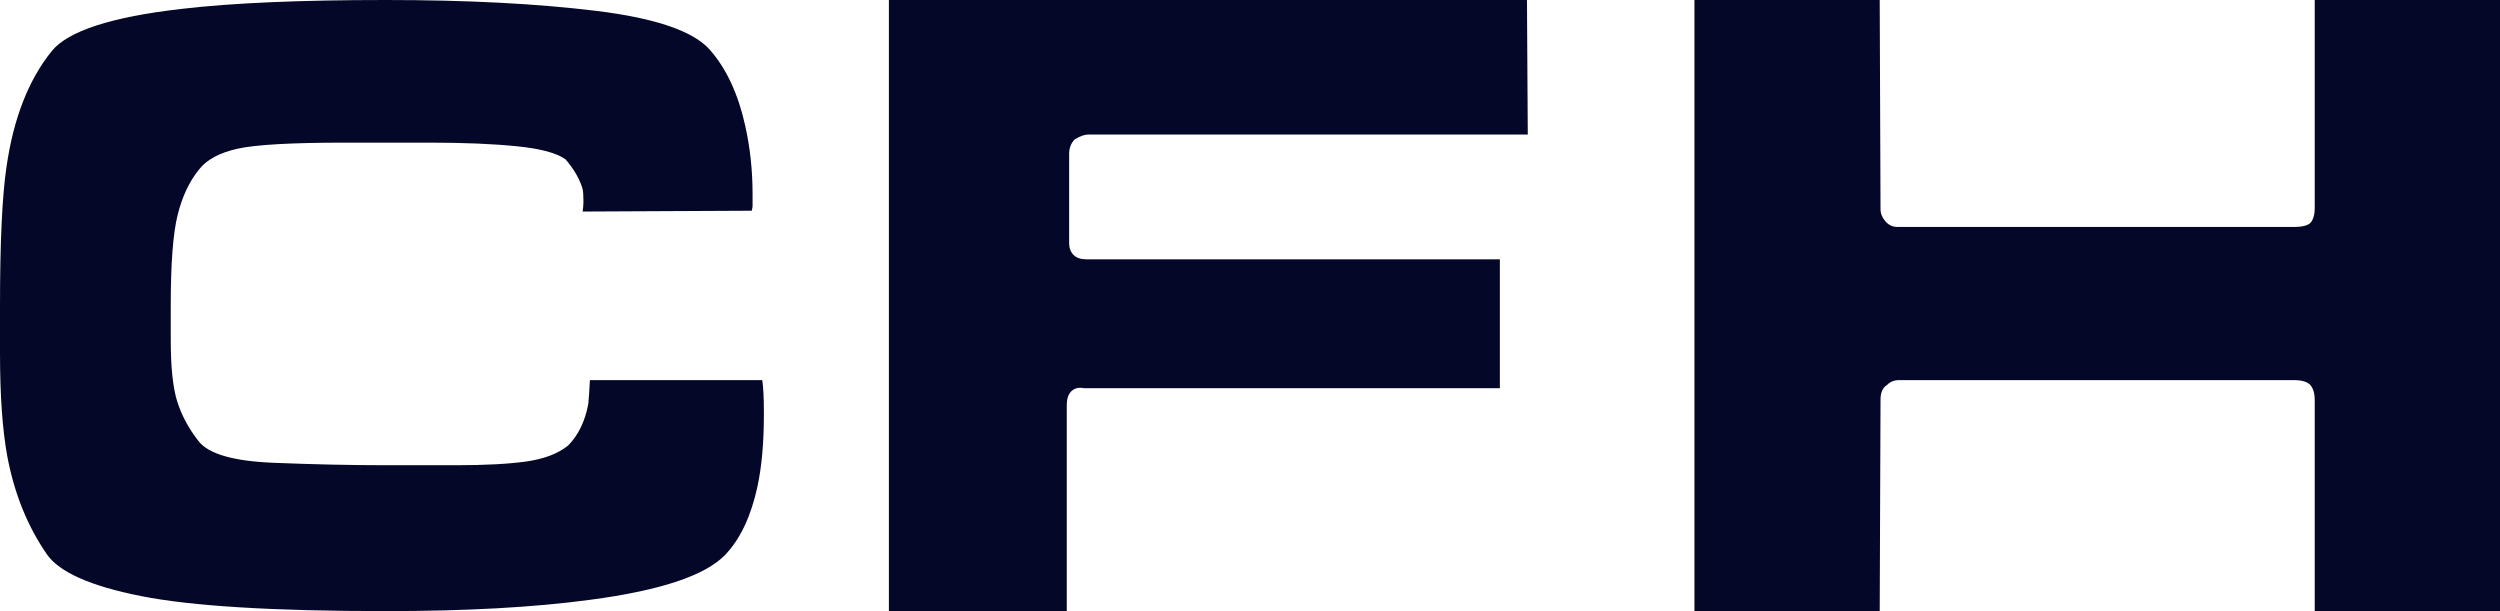 <?xml version="1.0" encoding="UTF-8"?>
<svg width="180px" height="44px" viewBox="0 0 180 44" version="1.1" xmlns="http://www.w3.org/2000/svg" xmlns:xlink="http://www.w3.org/1999/xlink">
    <!-- Generator: Sketch 57.1 (83088) - https://sketch.com -->
    <title>Combined Shape Copy</title>
    <desc>Created with Sketch.</desc>
    <g id="Home" stroke="none" stroke-width="1" fill="none" fill-rule="evenodd">
        <g id="Home-Copy" transform="translate(-255, -243)" fill="#040727">
            <g id="Section1" transform="translate(0, 1)">
                <path d="M282.792,242 C288.618,242 293.668,242.261 297.941,242.785 C302.213,243.308 304.942,244.247 306.126,245.603 C307.311,246.961 308.155,248.782 308.66,251.069 C309.011,252.658 309.185,254.286 309.185,255.951 L309.185,256.823 C309.185,256.9 309.165,257.018 309.127,257.172 L296.949,257.231 C296.988,256.961 297.008,256.731 297.008,256.539 C297.008,256.076 296.988,255.77 296.949,255.616 C296.755,254.924 296.347,254.212 295.726,253.481 C295.104,253.02 293.929,252.702 292.201,252.53 C290.473,252.356 288.385,252.27 285.938,252.27 L279.82,252.27 C275.975,252.27 273.401,252.417 272.101,252.708 C270.798,253.001 269.876,253.499 269.333,254.201 C268.634,255.06 268.118,256.152 267.789,257.478 C267.459,258.802 267.294,260.968 267.294,263.97 L267.294,266.487 C267.294,268.437 267.448,269.91 267.759,270.903 C268.07,271.898 268.585,272.853 269.304,273.771 C270.022,274.688 271.818,275.204 274.693,275.321 C277.567,275.437 280.267,275.496 282.792,275.496 L287.86,275.496 C289.919,275.496 291.59,275.408 292.871,275.231 C294.153,275.053 295.163,274.67 295.901,274.081 C296.638,273.336 297.125,272.335 297.358,271.077 C297.396,270.685 297.435,270.116 297.473,269.369 L309.884,269.369 C309.922,269.642 309.951,269.965 309.971,270.335 C309.991,270.706 310,271.204 310,271.827 C310,273.859 309.846,275.596 309.535,277.041 C309.068,279.188 308.291,280.827 307.204,281.959 C305.766,283.442 302.543,284.516 297.532,285.18 C293.492,285.728 288.579,286 282.792,286 C274.673,286 268.799,285.64 265.167,284.92 C261.535,284.201 259.272,283.199 258.379,281.915 C256.981,279.893 256.029,277.538 255.525,274.854 C255.174,272.947 255,270.459 255,267.385 L255,264.058 C255,259.469 255.154,256.122 255.467,254.021 C255.97,250.519 257.059,247.738 258.73,245.675 C259.894,244.237 263.002,243.225 268.051,242.642 C271.701,242.213 276.616,242 282.792,242 Z M364.942,242 L365,251.686 L333.357,251.686 C333.089,251.686 332.763,251.803 332.382,252.035 C332.113,252.306 331.979,252.653 331.979,253.078 L331.979,259.514 C331.979,259.862 332.085,260.143 332.295,260.355 C332.505,260.567 332.821,260.674 333.243,260.674 L362.99,260.674 L362.99,269.952 L333.07,269.952 C332.687,269.873 332.382,269.943 332.151,270.157 C331.922,270.37 331.807,270.711 331.807,271.178 L331.807,286 L319,286 L319,242 L364.942,242 Z M390.339,242 L390.398,257.06 C390.398,257.37 390.514,257.661 390.746,257.932 C390.977,258.205 391.267,258.34 391.616,258.34 L420.151,258.34 C420.809,258.34 421.224,258.223 421.399,257.991 C421.572,257.759 421.66,257.429 421.66,257.001 L421.66,242 L435,242 L435,286 L421.66,286 L421.66,270.828 C421.66,270.322 421.552,269.952 421.341,269.719 C421.128,269.485 420.732,269.369 420.151,269.369 L391.732,269.369 C391.383,269.369 391.094,269.485 390.862,269.719 C390.552,269.914 390.398,270.265 390.398,270.769 L390.339,286 L377,286 L377,242 L390.339,242 Z" id="Combined-Shape-Copy"></path>
            </g>
        </g>
    </g>
</svg>